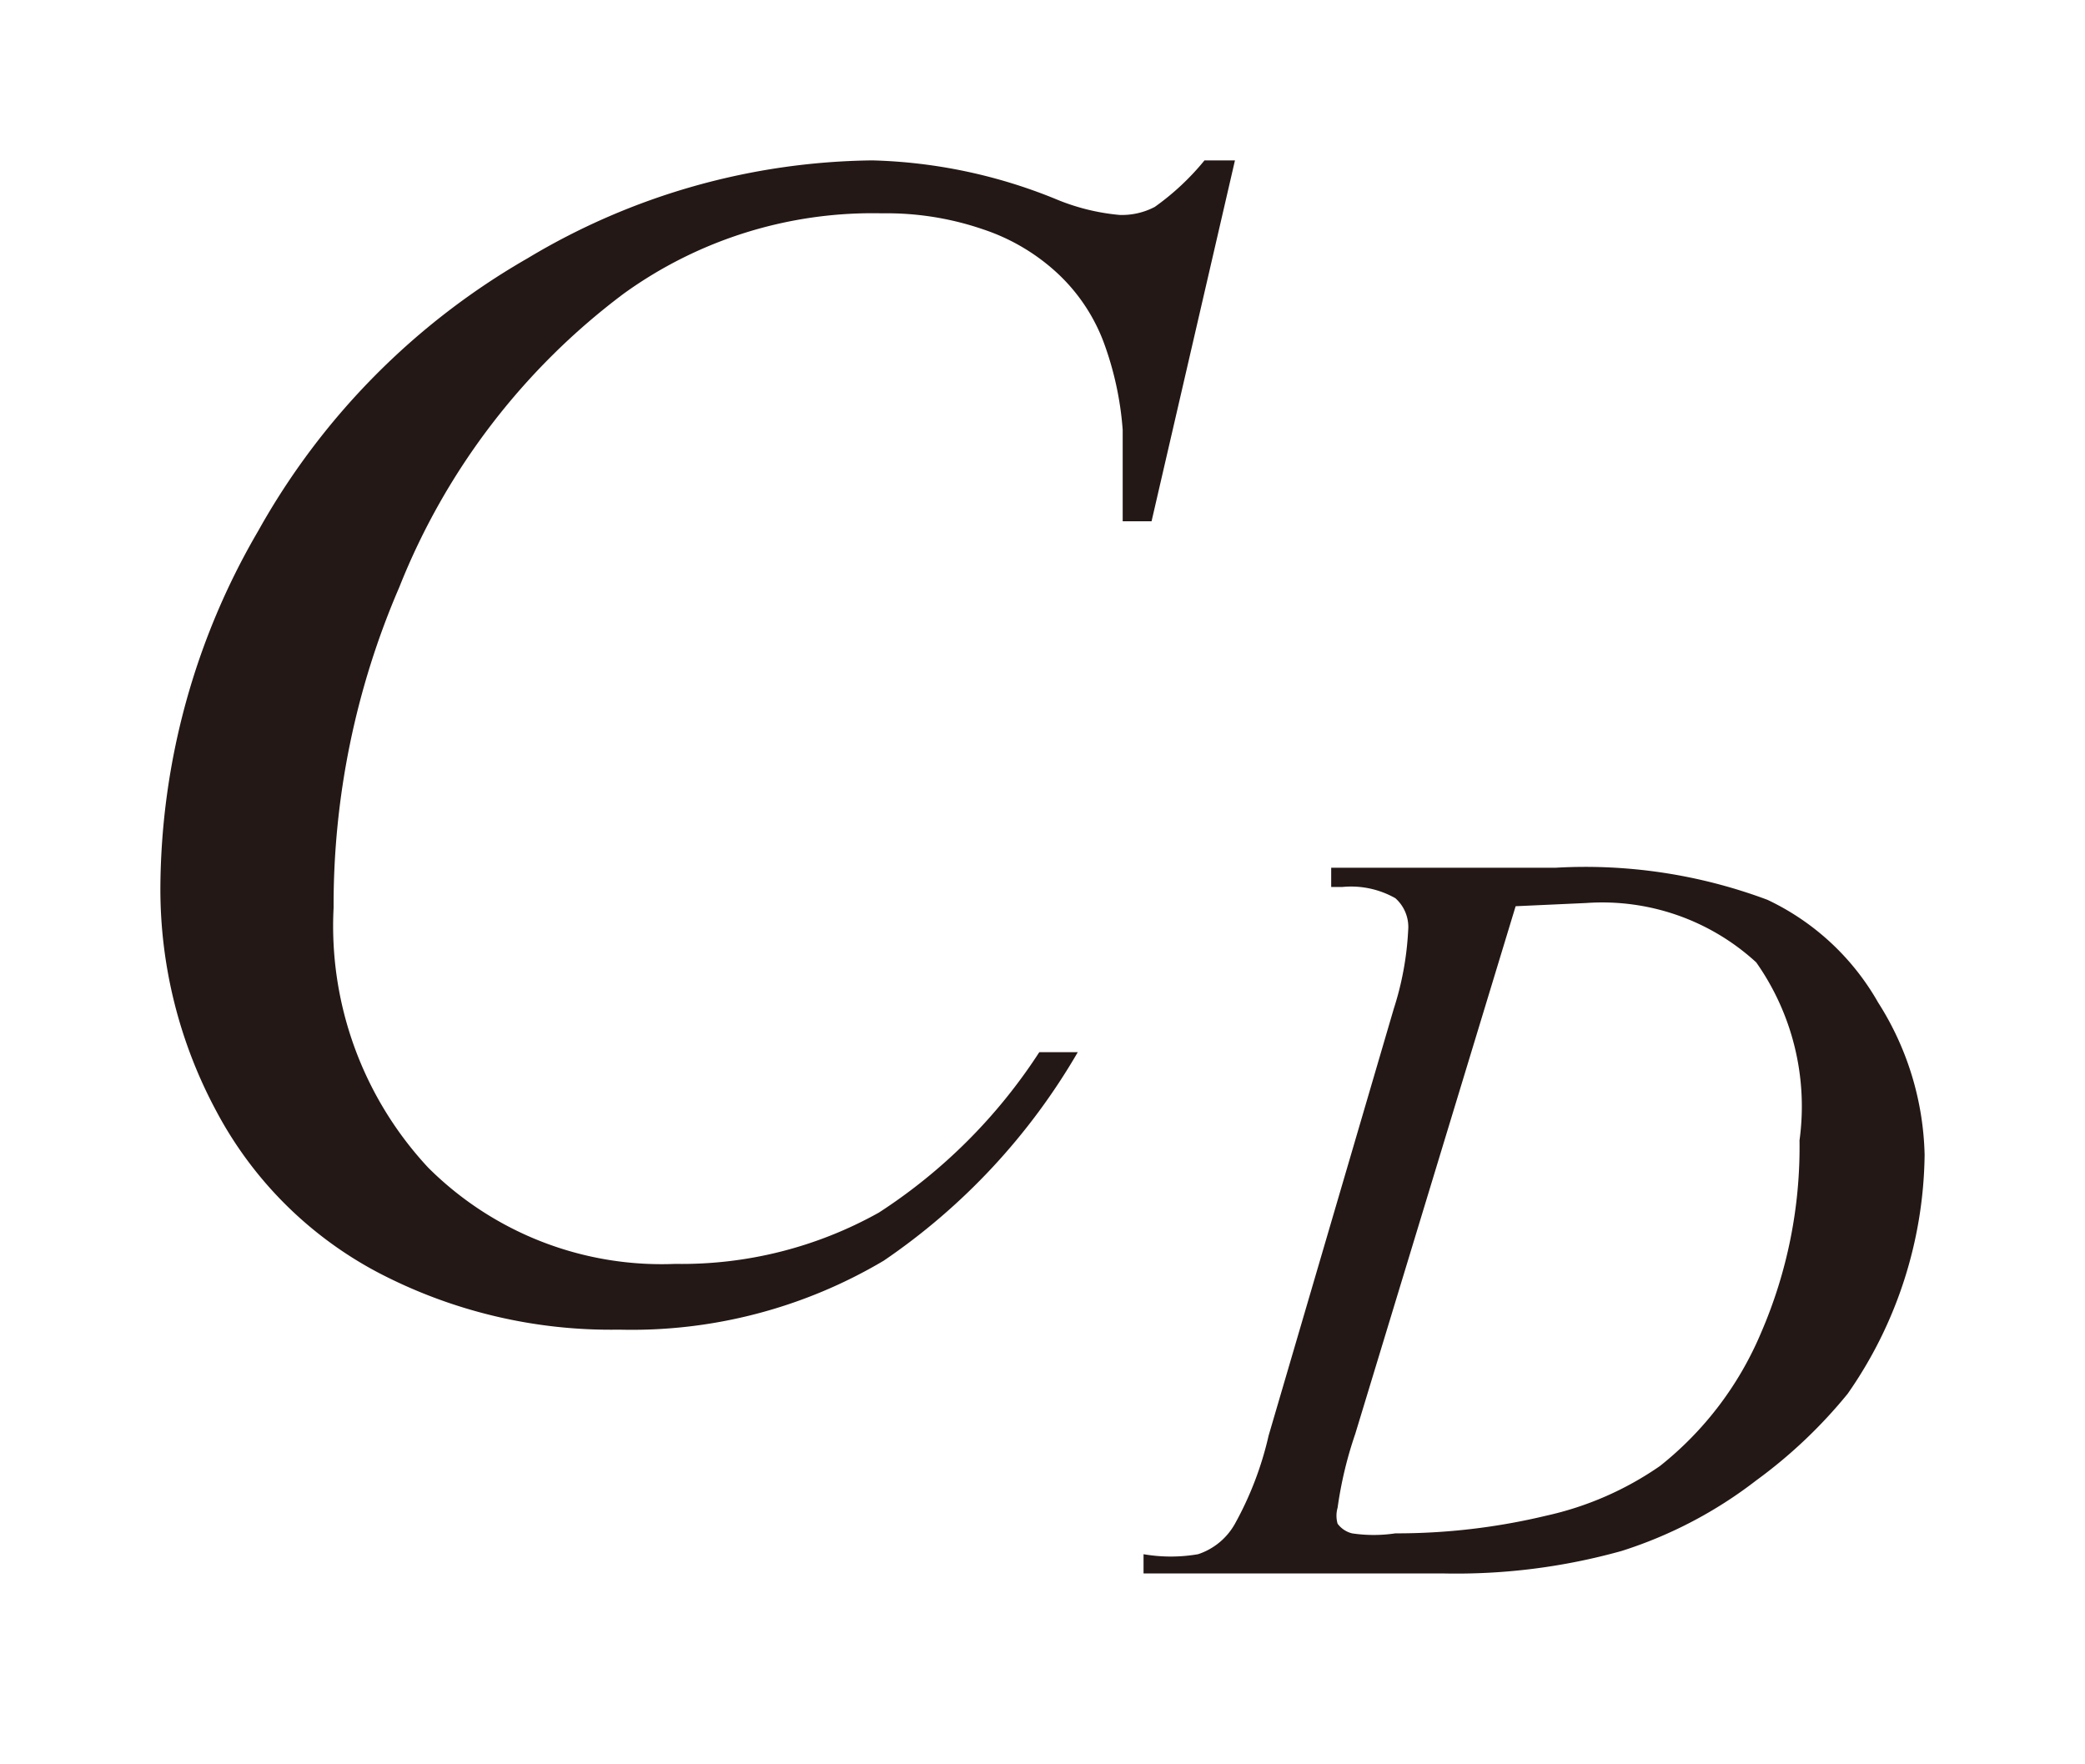 <svg id="レイヤー_1" data-name="レイヤー 1" xmlns="http://www.w3.org/2000/svg" viewBox="0 0 13 11"><defs><style>.cls-1{fill:#231815}</style></defs><title>i_10</title><path class="cls-1" d="M7.7 1l-.52 2.25H7v-.57a2 2 0 0 0-.12-.55 1.13 1.13 0 0 0-.28-.42 1.27 1.27 0 0 0-.47-.28 1.85 1.85 0 0 0-.63-.1 2.65 2.65 0 0 0-1.61.5 4.24 4.24 0 0 0-1.4 1.83 5 5 0 0 0-.41 2 2.21 2.21 0 0 0 .59 1.62 2.06 2.06 0 0 0 1.54.6 2.52 2.52 0 0 0 1.27-.32 3.38 3.38 0 0 0 1-1h.24a4 4 0 0 1-1.21 1.3 3.08 3.08 0 0 1-1.65.43 3.13 3.13 0 0 1-1.51-.36 2.42 2.42 0 0 1-1-1A2.92 2.92 0 0 1 1 5.53a4.45 4.45 0 0 1 .61-2.22 4.47 4.47 0 0 1 1.68-1.7A4.26 4.26 0 0 1 5.44 1a3.24 3.24 0 0 1 1.14.24 1.34 1.34 0 0 0 .4.1.44.44 0 0 0 .22-.05A1.58 1.58 0 0 0 7.51 1zm.6 4.53v-.12h1.4a3.24 3.24 0 0 1 1.32.2 1.56 1.56 0 0 1 .69.64 1.84 1.84 0 0 1 .29.95 2.65 2.65 0 0 1-.48 1.49 3.06 3.06 0 0 1-.57.54 2.71 2.71 0 0 1-.84.44A3.83 3.83 0 0 1 9 9.81H7.13v-.12a1 1 0 0 0 .34 0 .41.41 0 0 0 .23-.19 2.09 2.09 0 0 0 .21-.55l.78-2.66a1.9 1.9 0 0 0 .09-.49.24.24 0 0 0-.08-.2.56.56 0 0 0-.33-.07zm1.15.12l-1 3.29a2.46 2.46 0 0 0-.11.46.18.18 0 0 0 0 .1.16.16 0 0 0 .09.06.91.91 0 0 0 .27 0 4 4 0 0 0 .94-.11 2 2 0 0 0 .71-.31 2.1 2.1 0 0 0 .63-.83 2.91 2.91 0 0 0 .24-1.2A1.56 1.56 0 0 0 10.95 6a1.42 1.42 0 0 0-1.06-.37z"/></svg>